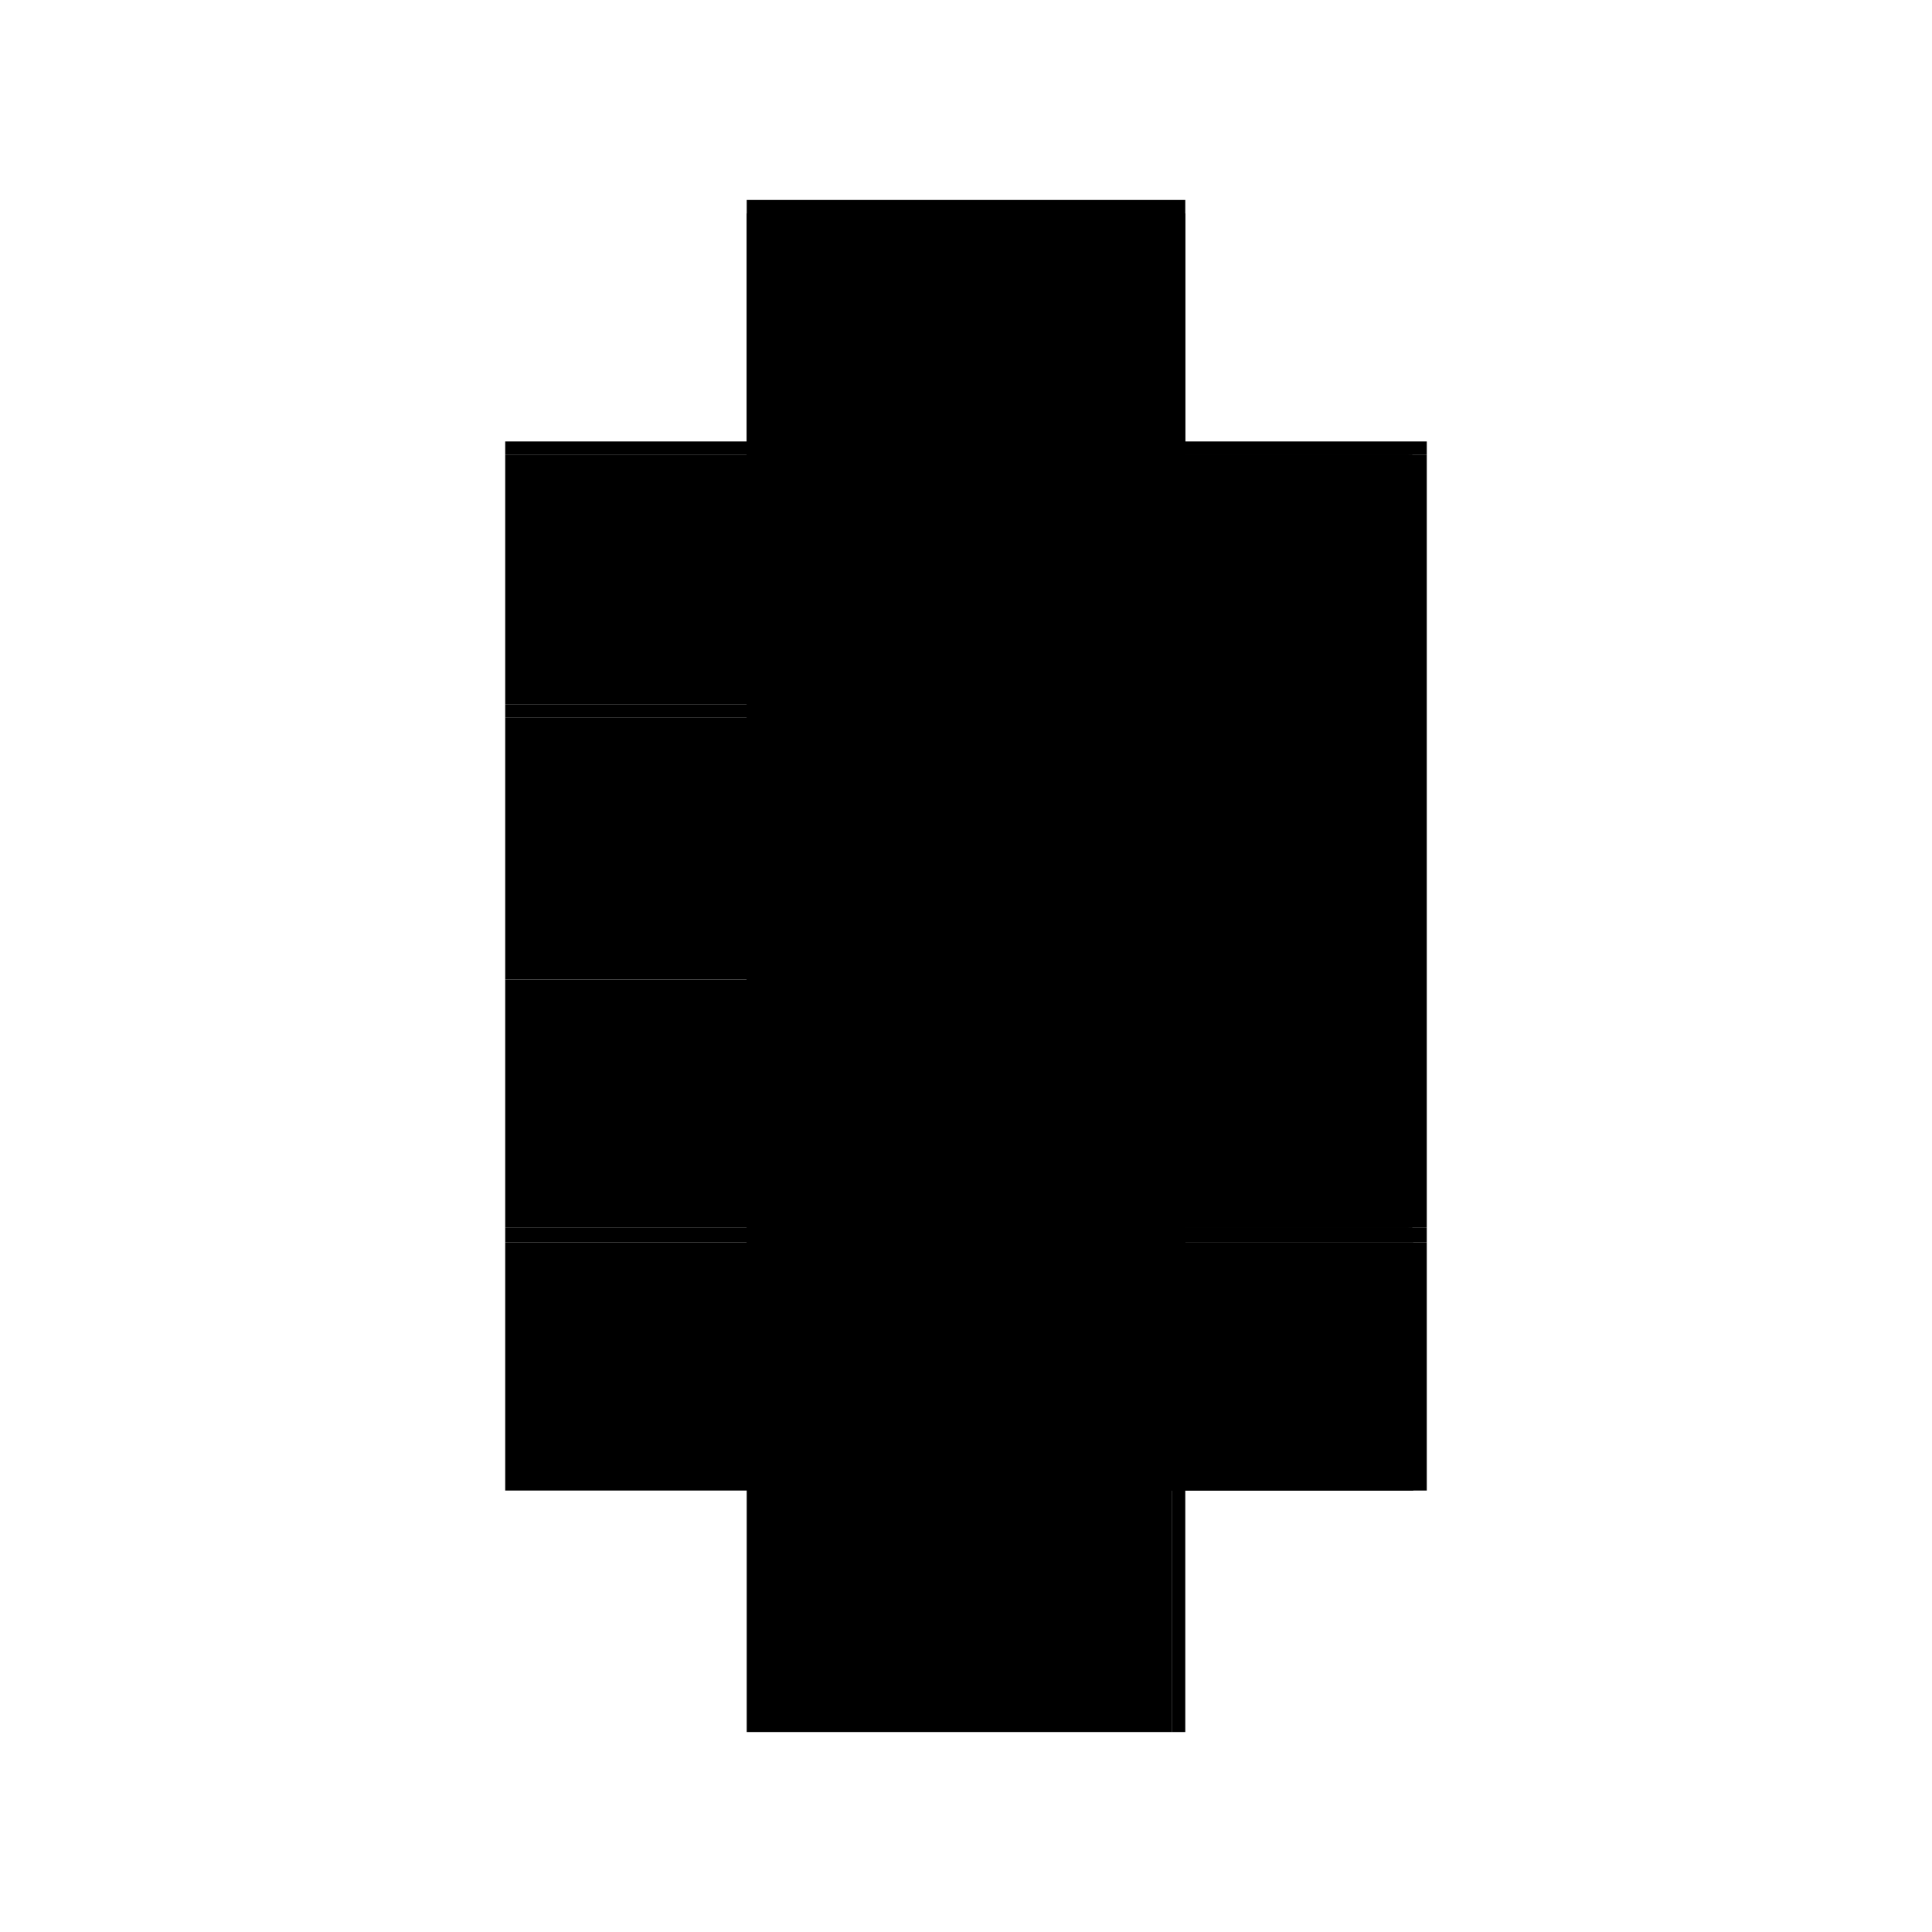 <?xml version="1.0" encoding="utf-8" ?>
<svg xmlns="http://www.w3.org/2000/svg" xmlns:ev="http://www.w3.org/2001/xml-events" xmlns:xlink="http://www.w3.org/1999/xlink" baseProfile="full" height="100%" version="1.1" viewBox="-1,-1,2,2" width="100%">
  <defs>
    <style type="text/css"><![CDATA[.vectorEffectClass {vector-effect: non-scaling-stroke;}]]></style>
  </defs>
  <line class="vectorEffectClass" fill="none" stroke="black" stroke-width="0.5" x1="0.227" x2="0.227" y1="0.271" y2="-0.529"/>
  <line class="vectorEffectClass" fill="none" stroke="black" stroke-width="0.5" x1="-0.227" x2="0.227" y1="-0.543" y2="-0.543"/>
  <line class="vectorEffectClass" fill="none" stroke="black" stroke-width="0.5" x1="-0.227" x2="0.213" y1="0.543" y2="0.543"/>
  <line class="vectorEffectClass" fill="none" stroke="black" stroke-width="0.5" x1="-0.227" x2="-0.227" y1="-0.271" y2="-0.529"/>
  <line class="vectorEffectClass" fill="none" stroke="black" stroke-width="0.5" x1="-0.227" x2="-0.227" y1="0.543" y2="0.286"/>
  <line class="vectorEffectClass" fill="none" stroke="black" stroke-width="0.5" x1="0.227" x2="0.227" y1="0.543" y2="0.286"/>
  <line class="vectorEffectClass" fill="none" stroke="black" stroke-width="0.5" x1="-0.227" x2="-0.227" y1="0.271" y2="0.014"/>
  <line class="vectorEffectClass" fill="none" stroke="black" stroke-width="0.5" x1="-0.227" x2="-0.227" y1="0.0" y2="-0.257"/>
  <line class="vectorEffectClass" fill="none" stroke="black" stroke-width="0.5" x1="-0.227" x2="-0.227" y1="0.286" y2="0.271"/>
  <line class="vectorEffectClass" fill="none" stroke="black" stroke-width="0.5" x1="0.227" x2="0.227" y1="0.286" y2="0.271"/>
  <line class="vectorEffectClass" fill="none" stroke="black" stroke-width="0.5" x1="-0.227" x2="-0.227" y1="-0.257" y2="-0.271"/>
  <line class="vectorEffectClass" fill="none" stroke="black" stroke-width="0.5" x1="-0.227" x2="-0.227" y1="-0.529" y2="-0.543"/>
  <line class="vectorEffectClass" fill="none" stroke="black" stroke-width="0.5" x1="0.227" x2="0.227" y1="-0.529" y2="-0.543"/>
  <line class="vectorEffectClass" fill="none" stroke="black" stroke-width="0.5" x1="0.213" x2="0.227" y1="0.543" y2="0.543"/>
  <line class="vectorEffectClass" fill="none" stroke="black" stroke-width="0.5" x1="-0.227" x2="-0.227" y1="0.014" y2="0.0"/>
  <line class="vectorEffectClass" fill="none" stroke="black" stroke-dasharray="5.0 5.0" stroke-width="0.5" x1="0.212" x2="0.212" y1="0.271" y2="-0.529"/>
  <line class="vectorEffectClass" fill="none" stroke="black" stroke-dasharray="5.0 5.0" stroke-width="0.5" x1="-0.227" x2="0.213" y1="0.286" y2="0.286"/>
  <line class="vectorEffectClass" fill="none" stroke="black" stroke-dasharray="5.0 5.0" stroke-width="0.5" x1="-0.227" x2="0.208" y1="-0.529" y2="-0.529"/>
  <line class="vectorEffectClass" fill="none" stroke="black" stroke-dasharray="5.0 5.0" stroke-width="0.5" x1="-0.227" x2="0.208" y1="0.271" y2="0.271"/>
  <line class="vectorEffectClass" fill="none" stroke="black" stroke-dasharray="5.0 5.0" stroke-width="0.5" x1="-0.227" x2="0.208" y1="0.0" y2="0.0"/>
  <line class="vectorEffectClass" fill="none" stroke="black" stroke-dasharray="5.0 5.0" stroke-width="0.5" x1="-0.227" x2="0.208" y1="0.014" y2="0.014"/>
  <line class="vectorEffectClass" fill="none" stroke="black" stroke-dasharray="5.0 5.0" stroke-width="0.5" x1="-0.227" x2="0.208" y1="-0.271" y2="-0.271"/>
  <line class="vectorEffectClass" fill="none" stroke="black" stroke-dasharray="5.0 5.0" stroke-width="0.5" x1="-0.227" x2="0.208" y1="-0.257" y2="-0.257"/>
  <line class="vectorEffectClass" fill="none" stroke="black" stroke-dasharray="5.0 5.0" stroke-width="0.5" x1="0.208" x2="0.208" y1="-0.271" y2="-0.529"/>
  <line class="vectorEffectClass" fill="none" stroke="black" stroke-dasharray="5.0 5.0" stroke-width="0.5" x1="0.213" x2="0.213" y1="0.543" y2="0.286"/>
  <line class="vectorEffectClass" fill="none" stroke="black" stroke-dasharray="5.0 5.0" stroke-width="0.5" x1="0.208" x2="0.208" y1="0.271" y2="0.014"/>
  <line class="vectorEffectClass" fill="none" stroke="black" stroke-dasharray="5.0 5.0" stroke-width="0.5" x1="0.208" x2="0.208" y1="0.0" y2="-0.257"/>
  <line class="vectorEffectClass" fill="none" stroke="black" stroke-dasharray="5.0 5.0" stroke-width="0.5" x1="0.212" x2="0.227" y1="-0.529" y2="-0.529"/>
  <line class="vectorEffectClass" fill="none" stroke="black" stroke-dasharray="5.0 5.0" stroke-width="0.5" x1="0.212" x2="0.227" y1="0.271" y2="0.271"/>
  <line class="vectorEffectClass" fill="none" stroke="black" stroke-dasharray="5.0 5.0" stroke-width="0.5" x1="0.208" x2="0.208" y1="-0.257" y2="-0.271"/>
  <line class="vectorEffectClass" fill="none" stroke="black" stroke-dasharray="5.0 5.0" stroke-width="0.5" x1="0.213" x2="0.227" y1="0.286" y2="0.286"/>
  <line class="vectorEffectClass" fill="none" stroke="black" stroke-dasharray="5.0 5.0" stroke-width="0.5" x1="0.208" x2="0.208" y1="0.014" y2="0.0"/>
  <line class="vectorEffectClass" fill="none" stroke="black" stroke-dasharray="5.0 5.0" stroke-width="0.5" x1="0.208" x2="0.212" y1="-0.533" y2="-0.533"/>
  <line class="vectorEffectClass" fill="none" stroke="black" stroke-dasharray="5.0 5.0" stroke-width="0.5" x1="0.208" x2="0.212" y1="0.275" y2="0.275"/>
  <line class="vectorEffectClass" fill="none" stroke="black" stroke-dasharray="5.0 5.0" stroke-width="0.5" x1="0.208" x2="0.208" y1="-0.529" y2="-0.533"/>
  <line class="vectorEffectClass" fill="none" stroke="black" stroke-dasharray="5.0 5.0" stroke-width="0.5" x1="0.212" x2="0.212" y1="-0.529" y2="-0.533"/>
  <line class="vectorEffectClass" fill="none" stroke="black" stroke-dasharray="5.0 5.0" stroke-width="0.5" x1="0.208" x2="0.212" y1="-0.529" y2="-0.529"/>
  <line class="vectorEffectClass" fill="none" stroke="black" stroke-dasharray="5.0 5.0" stroke-width="0.5" x1="0.212" x2="0.212" y1="0.275" y2="0.271"/>
  <line class="vectorEffectClass" fill="none" stroke="black" stroke-dasharray="5.0 5.0" stroke-width="0.5" x1="0.208" x2="0.208" y1="0.275" y2="0.271"/>
  <line class="vectorEffectClass" fill="none" stroke="black" stroke-dasharray="5.0 5.0" stroke-width="0.5" x1="0.208" x2="0.212" y1="0.271" y2="0.271"/>
</svg>

